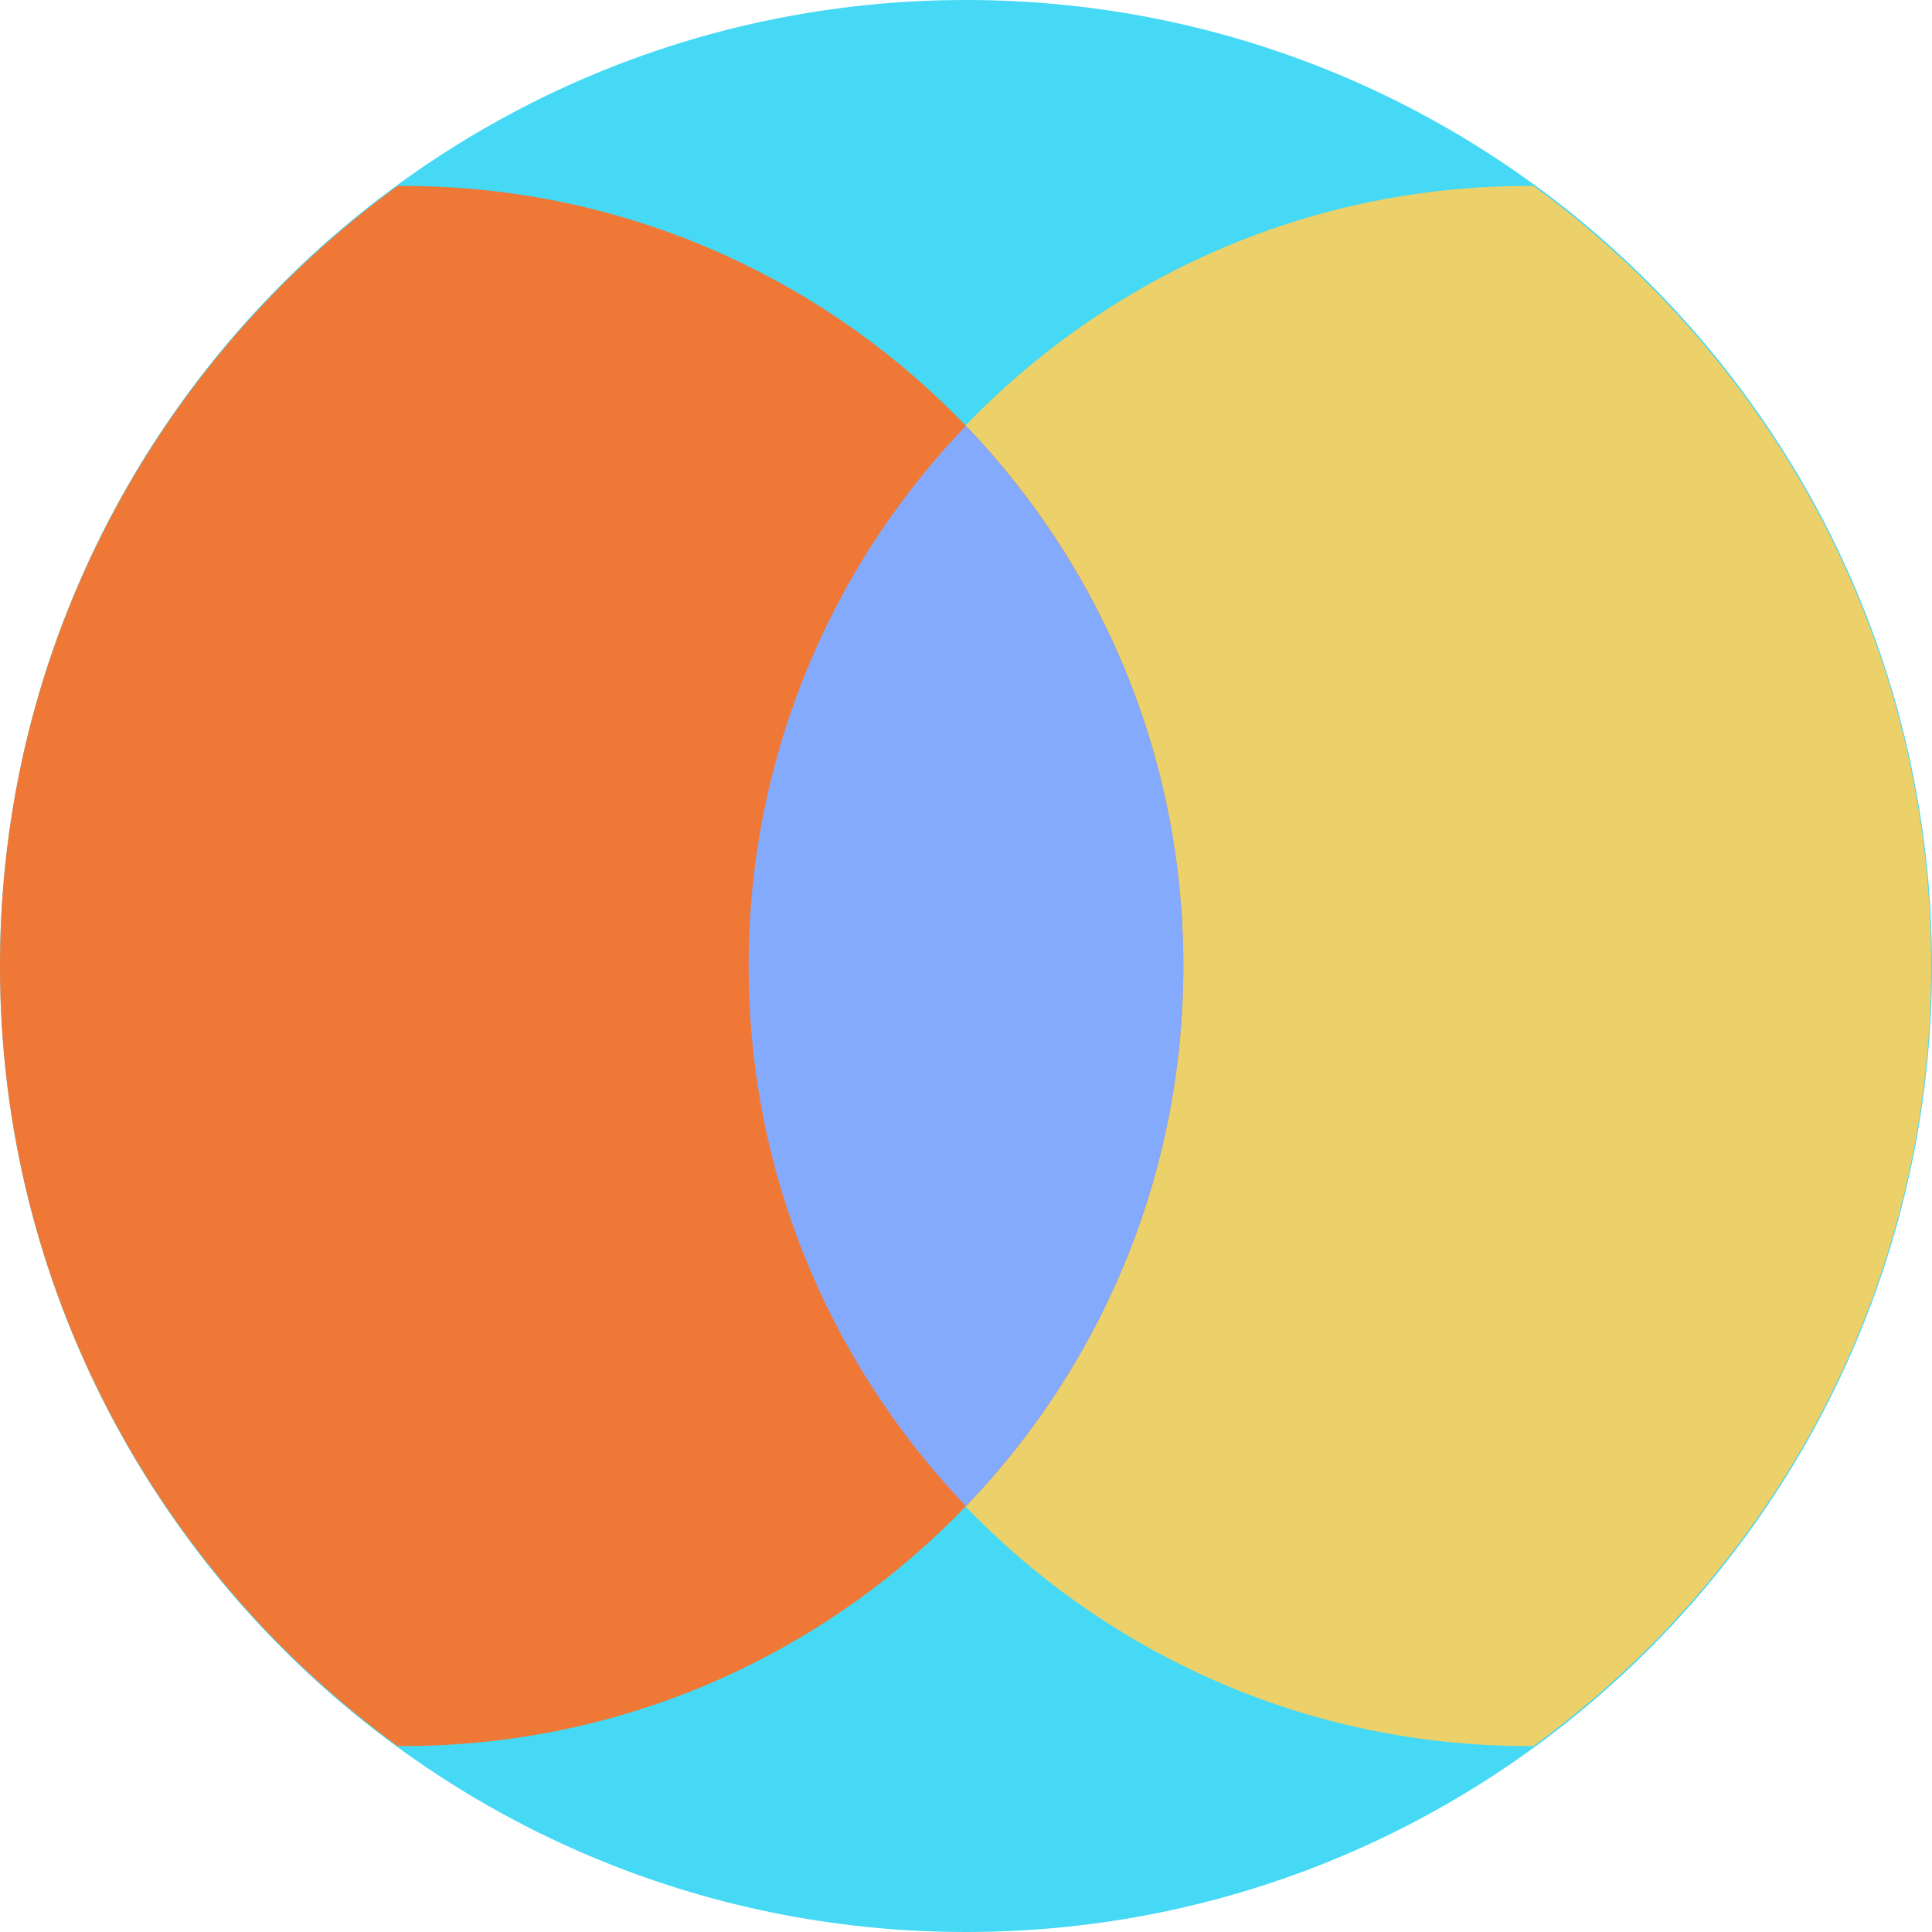 <svg xmlns="http://www.w3.org/2000/svg" fill="none" viewBox="0 0 40 40"><g clip-path="url(#a)"><path fill="#45D9F5" d="M20 40c11.046 0 20-8.954 20-20S31.046 0 20 0 0 8.954 0 20s8.954 20 20 20"/><path fill="#ECD069" d="M15.483 20c0 8.917 7.234 16.15 16.15 16.15h.117c4.983-3.633 8.233-9.5 8.233-16.15S36.733 7.483 31.75 3.85h-.117c-8.916 0-16.15 7.233-16.15 16.15"/><path fill="#F07836" d="M8.233 3.85C3.25 7.483 0 13.35 0 20s3.25 12.517 8.233 16.15h.117c8.917 0 16.15-7.233 16.15-16.15S17.267 3.85 8.35 3.85z"/><path fill="#84AAFD" d="M20 31.183c2.783-2.9 4.5-6.833 4.5-11.183S22.783 11.733 20 8.817A16.1 16.1 0 0 0 15.5 20c0 4.35 1.716 8.267 4.5 11.183"/></g><defs><clipPath id="a"><path fill="#FFFFFF" d="M0 0h40v40H0z"/></clipPath></defs></svg>